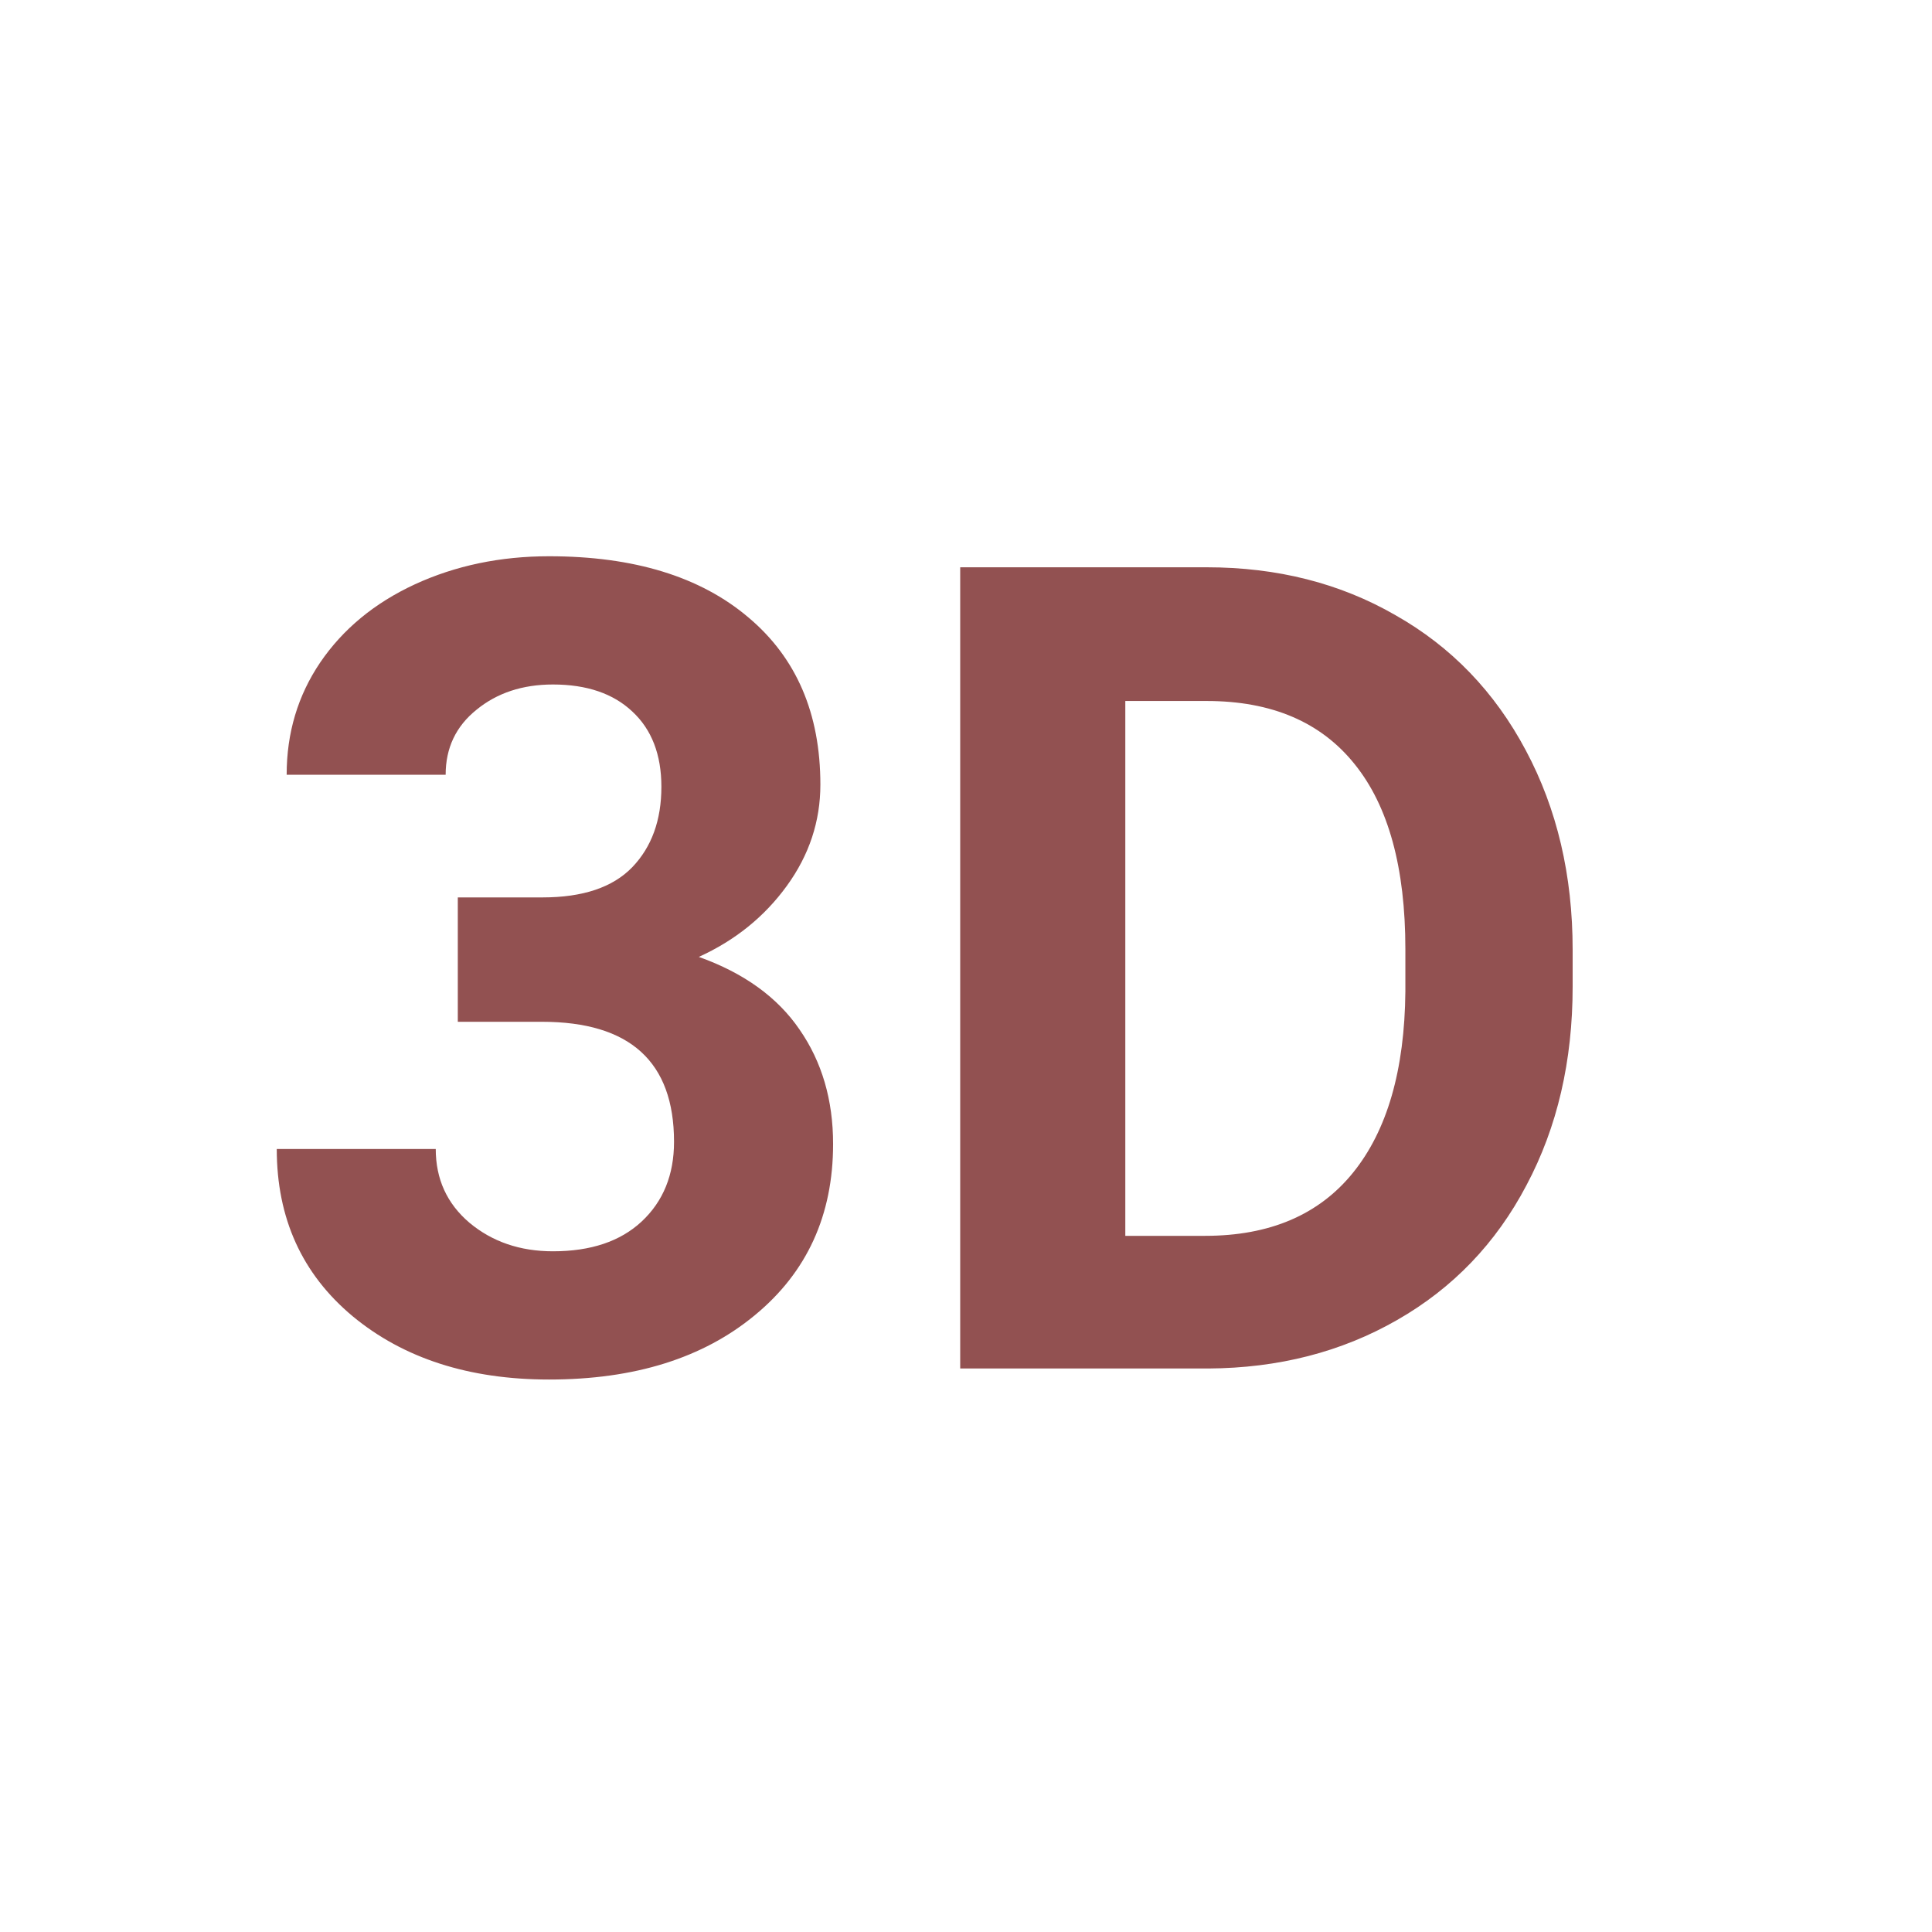 <svg width="24" height="24" viewBox="0 0 24 24" fill="none" xmlns="http://www.w3.org/2000/svg">
<path d="M5.687 11.148H6.739C7.241 11.148 7.612 11.023 7.854 10.773C8.095 10.522 8.216 10.189 8.216 9.774C8.216 9.373 8.095 9.061 7.854 8.838C7.617 8.615 7.288 8.503 6.869 8.503C6.491 8.503 6.174 8.608 5.919 8.817C5.664 9.022 5.536 9.291 5.536 9.624H3.561C3.561 9.104 3.7 8.64 3.978 8.229C4.26 7.815 4.652 7.491 5.153 7.259C5.659 7.026 6.215 6.91 6.821 6.91C7.874 6.91 8.699 7.163 9.296 7.669C9.893 8.17 10.191 8.863 10.191 9.747C10.191 10.203 10.052 10.622 9.774 11.005C9.496 11.388 9.132 11.682 8.681 11.887C9.241 12.087 9.658 12.388 9.932 12.789C10.21 13.19 10.349 13.664 10.349 14.211C10.349 15.095 10.025 15.804 9.378 16.337C8.735 16.87 7.883 17.137 6.821 17.137C5.828 17.137 5.014 16.875 4.381 16.351C3.752 15.826 3.438 15.134 3.438 14.273H5.413C5.413 14.646 5.552 14.951 5.83 15.188C6.113 15.425 6.459 15.544 6.869 15.544C7.339 15.544 7.705 15.421 7.97 15.175C8.239 14.924 8.373 14.594 8.373 14.184C8.373 13.19 7.826 12.693 6.732 12.693H5.687V11.148ZM11.928 17V7.047H14.99C15.865 7.047 16.647 7.245 17.335 7.642C18.028 8.034 18.568 8.594 18.955 9.323C19.342 10.048 19.536 10.873 19.536 11.798V12.256C19.536 13.181 19.345 14.004 18.962 14.724C18.584 15.444 18.048 16.002 17.355 16.398C16.663 16.795 15.881 16.995 15.011 17H11.928ZM13.979 8.708V15.352H14.97C15.772 15.352 16.385 15.091 16.809 14.566C17.232 14.042 17.449 13.293 17.458 12.317V11.791C17.458 10.779 17.248 10.014 16.829 9.494C16.41 8.97 15.797 8.708 14.99 8.708H13.979Z" fill="#925151"/>
</svg>
